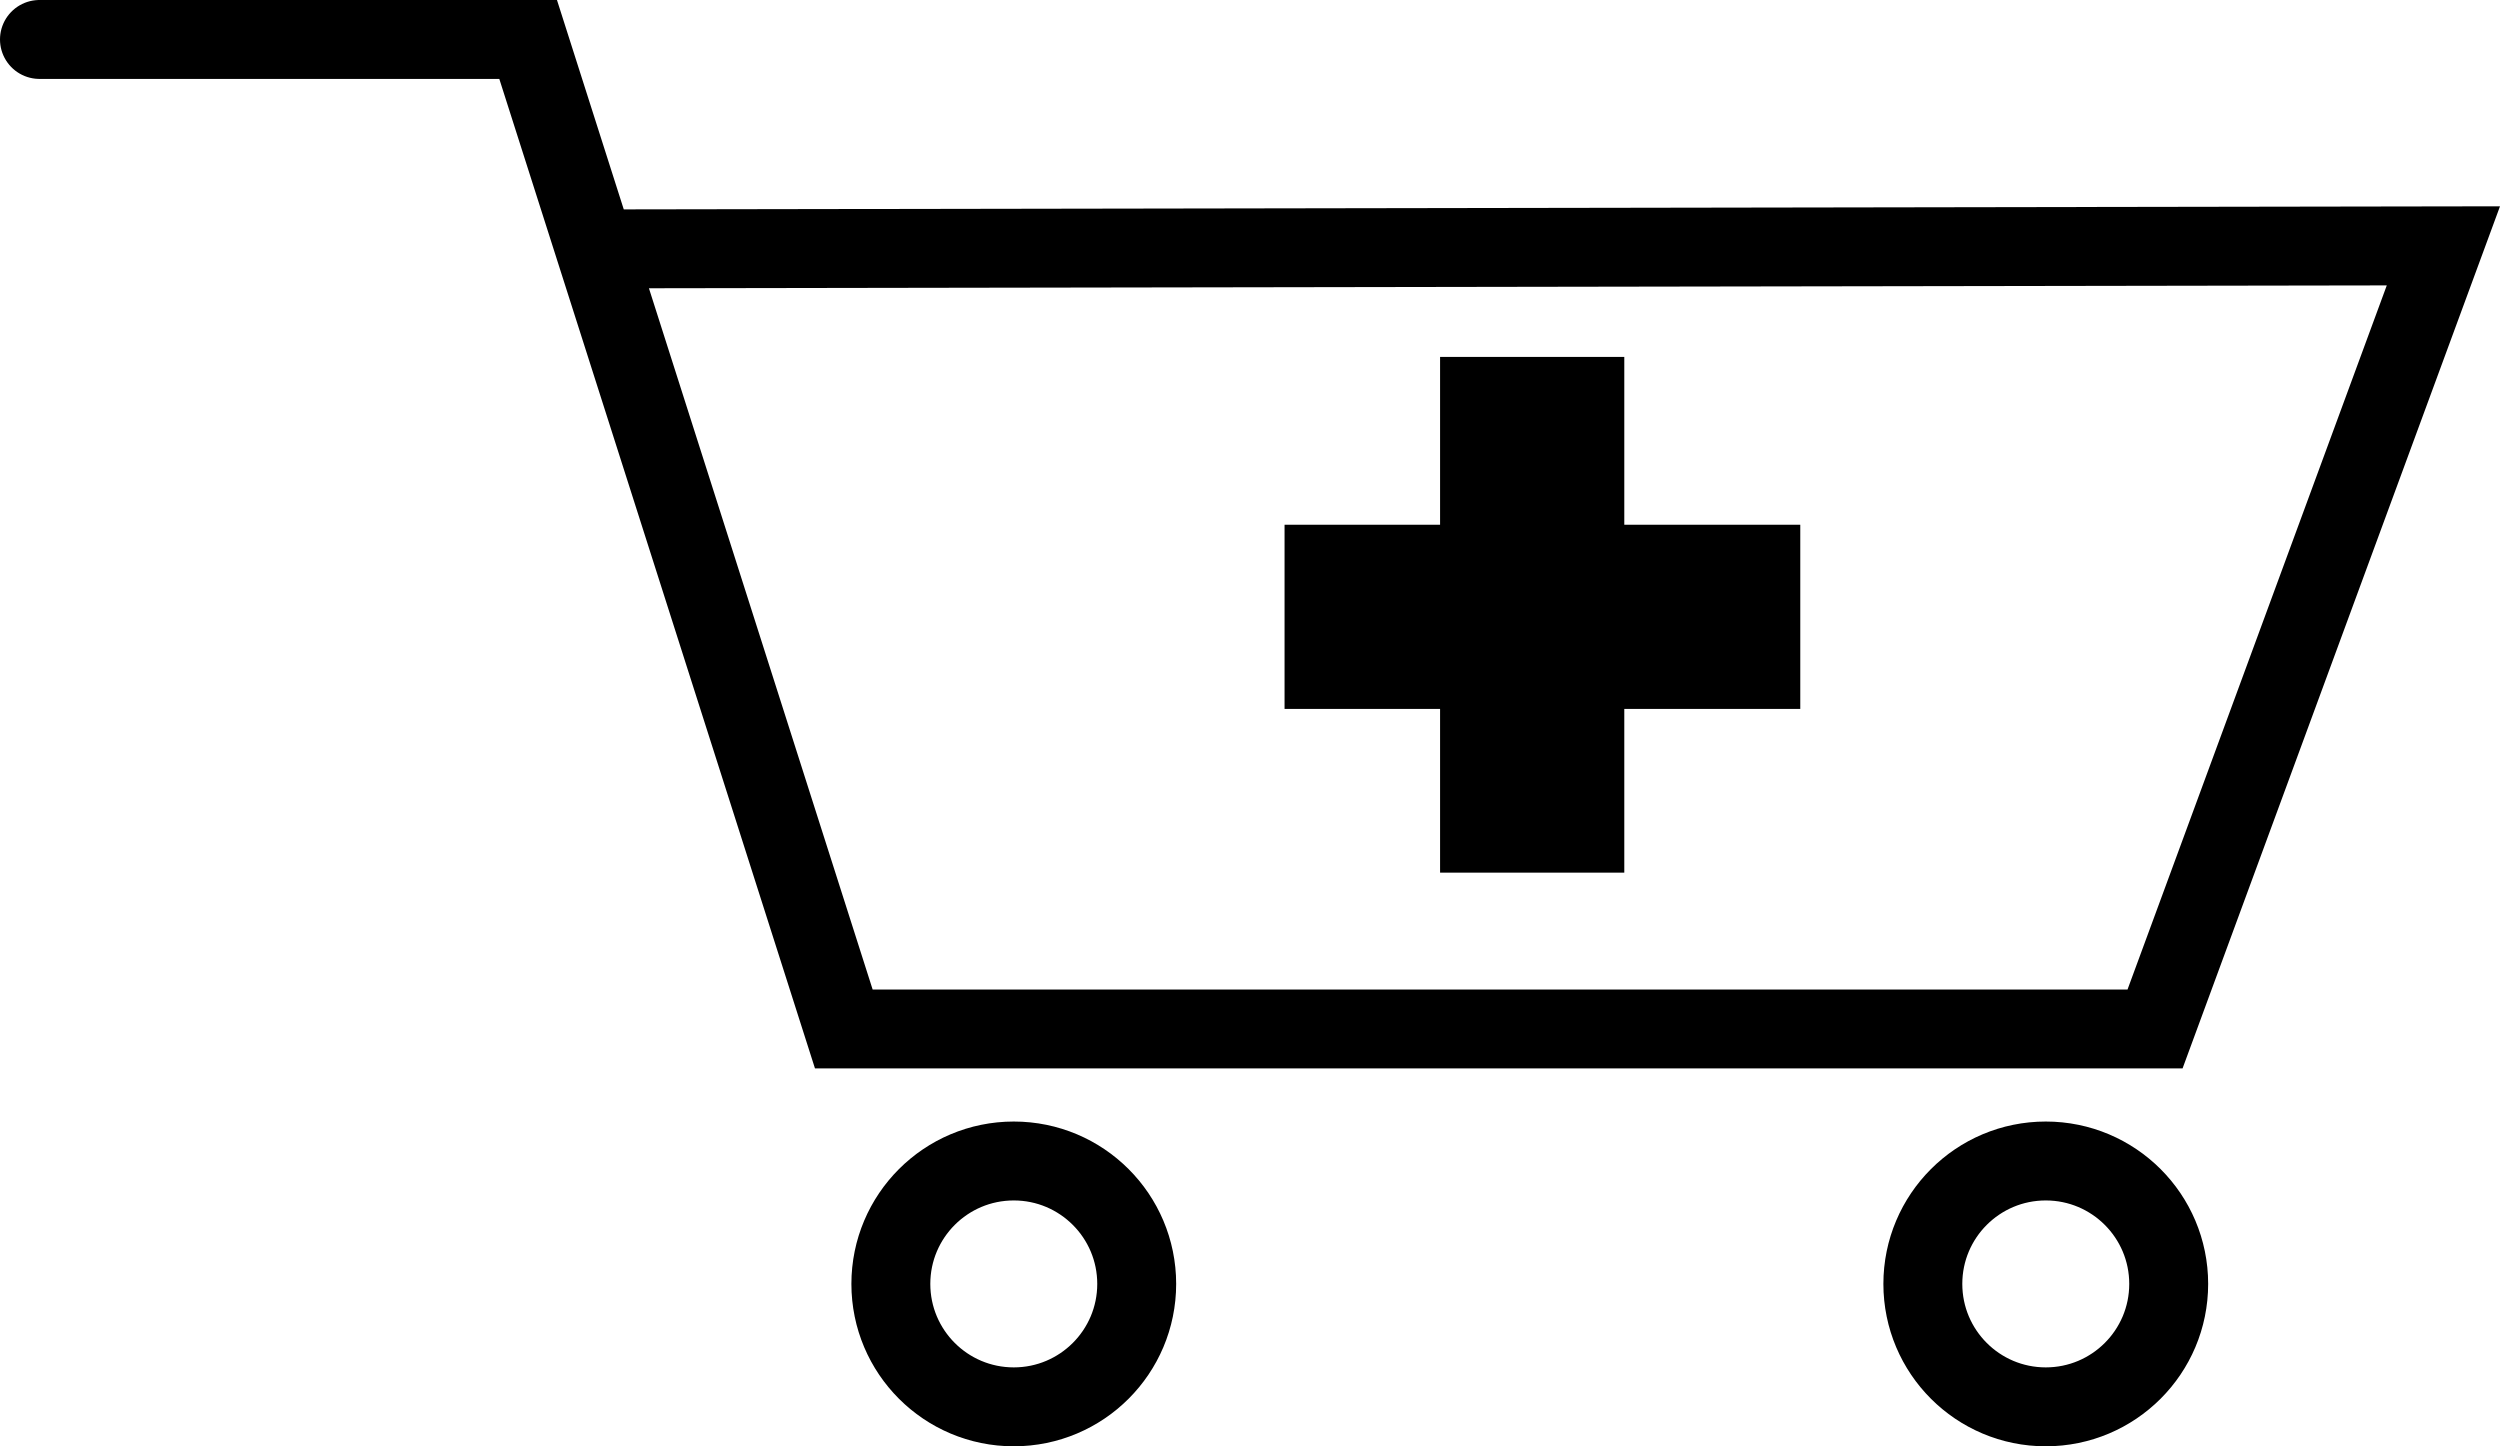 <svg xmlns="http://www.w3.org/2000/svg" viewBox="0 0 823.65 476.5"><defs><style>.a,.b{fill:none;stroke:#000;stroke-miterlimit:10;stroke-width:26px;}.a{stroke-linecap:round;}</style></defs><polyline class="a" points="13 13 174 13 278 339 710 339 805 81 196 82"/><circle class="b" cx="334" cy="423" r="40.5"/><circle class="b" cx="674" cy="423" r="40.5"/><polygon points="593.12 172.88 535.14 172.88 535.14 117.59 474.45 117.59 474.45 172.88 423.21 172.88 423.21 233.56 474.45 233.56 474.45 287.5 535.14 287.5 535.14 233.56 593.12 233.56 593.12 172.88"/></svg>